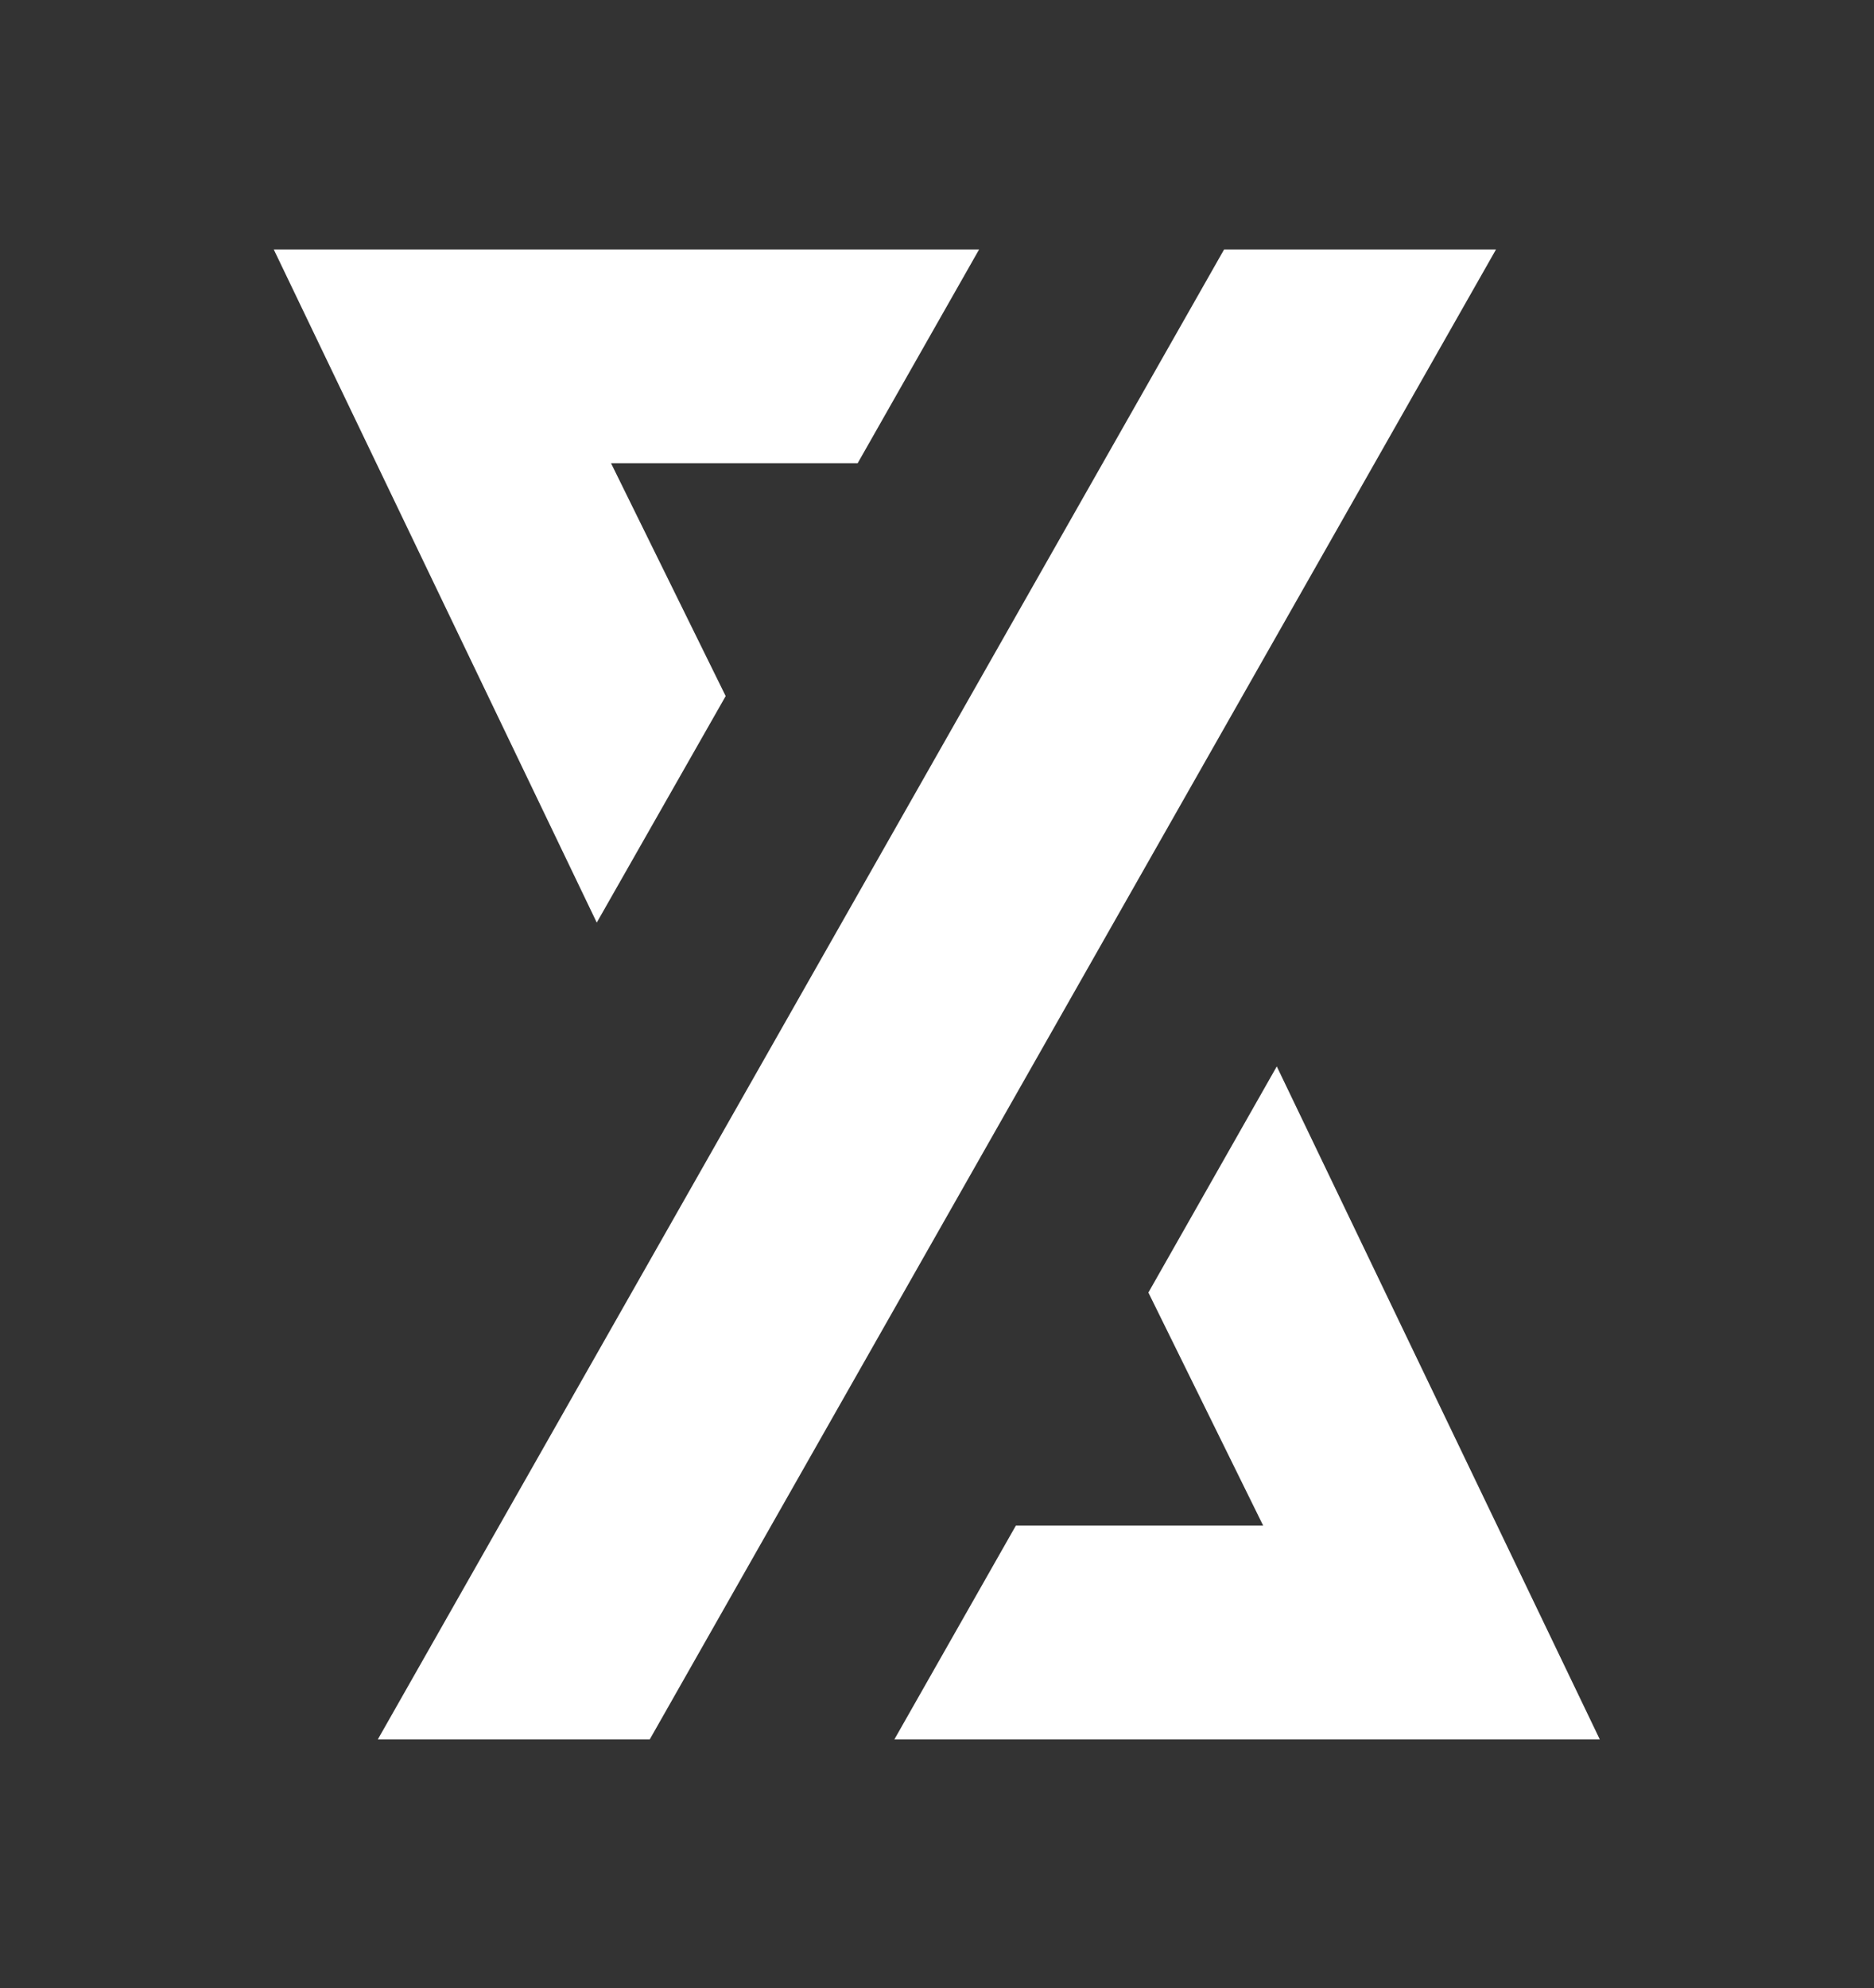 <?xml version="1.0" encoding="UTF-8" standalone="no"?>
<!-- Created with Inkscape (http://www.inkscape.org/) -->

<svg
   version="1.1"
   id="svg56"
   width="200.756"
   height="212.917"
   viewBox="0 0 200.756 212.917"
   sodipodi:docname="xnor-white.svg"
   inkscape:version="1.2.2 (b0a84865, 2022-12-01)"
   xmlns:inkscape="http://www.inkscape.org/namespaces/inkscape"
   xmlns:sodipodi="http://sodipodi.sourceforge.net/DTD/sodipodi-0.dtd"
   xmlns="http://www.w3.org/2000/svg"
   xmlns:svg="http://www.w3.org/2000/svg">
  <rect x="0" y="0" width="200.756" height="212.917" fill="#333333" stroke="none"/>
  <defs
     id="defs60" />
  <sodipodi:namedview
     id="namedview58"
     pagecolor="#ffffff"
     bordercolor="#000000"
     borderopacity="0.25"
     inkscape:showpageshadow="2"
     inkscape:pageopacity="0.0"
     inkscape:pagecheckerboard="0"
     inkscape:deskcolor="#d1d1d1"
     showgrid="false"
     inkscape:zoom="4.8234684"
     inkscape:cx="100.44639"
     inkscape:cy="106.45866"
     inkscape:window-width="1419"
     inkscape:window-height="1205"
     inkscape:window-x="57"
     inkscape:window-y="25"
     inkscape:window-maximized="0"
     inkscape:current-layer="g64">
    <inkscape:page
       x="0"
       y="0"
       id="page62"
       width="200.756"
       height="212.917" />
  </sodipodi:namedview>
  <g
     id="g64"
     inkscape:groupmode="layer"
     inkscape:label="Page 1"
     transform="matrix(1.333,0,0,-1.333,0,212.917)">
    <g
       id="g66"
       transform="translate(120.228,139.688)"
       style="fill:#ffffff">
      <path
         d="M 0,0 -68.009,-119.688 H -89.863 L -21.852,0 Z"
         style="fill:#ffffff;fill-opacity:1;fill-rule:nonzero;stroke:none"
         id="path68" />
    </g>
    <g
       id="g70"
       transform="translate(68.927,122.517)"
       style="fill:#ffffff">
      <path
         d="m 0,0 h -19.822 l 9.214,-18.708 -10.36,-18.195 -25.959,54.074 H 9.759 Z"
         style="fill:#ffffff;fill-opacity:1;fill-rule:nonzero;stroke:none"
         id="path72" />
    </g>
    <g
       id="g74"
       transform="translate(128.567,20)"
       style="fill:#ffffff">
      <path
         d="m 0,0 h -56.688 l 9.761,17.171 h 19.876 l -9.225,18.722 10.318,18.166 z"
         style="fill:#ffffff;fill-opacity:1;fill-rule:nonzero;stroke:none"
         id="path76" />
    </g>
  </g>
</svg>
